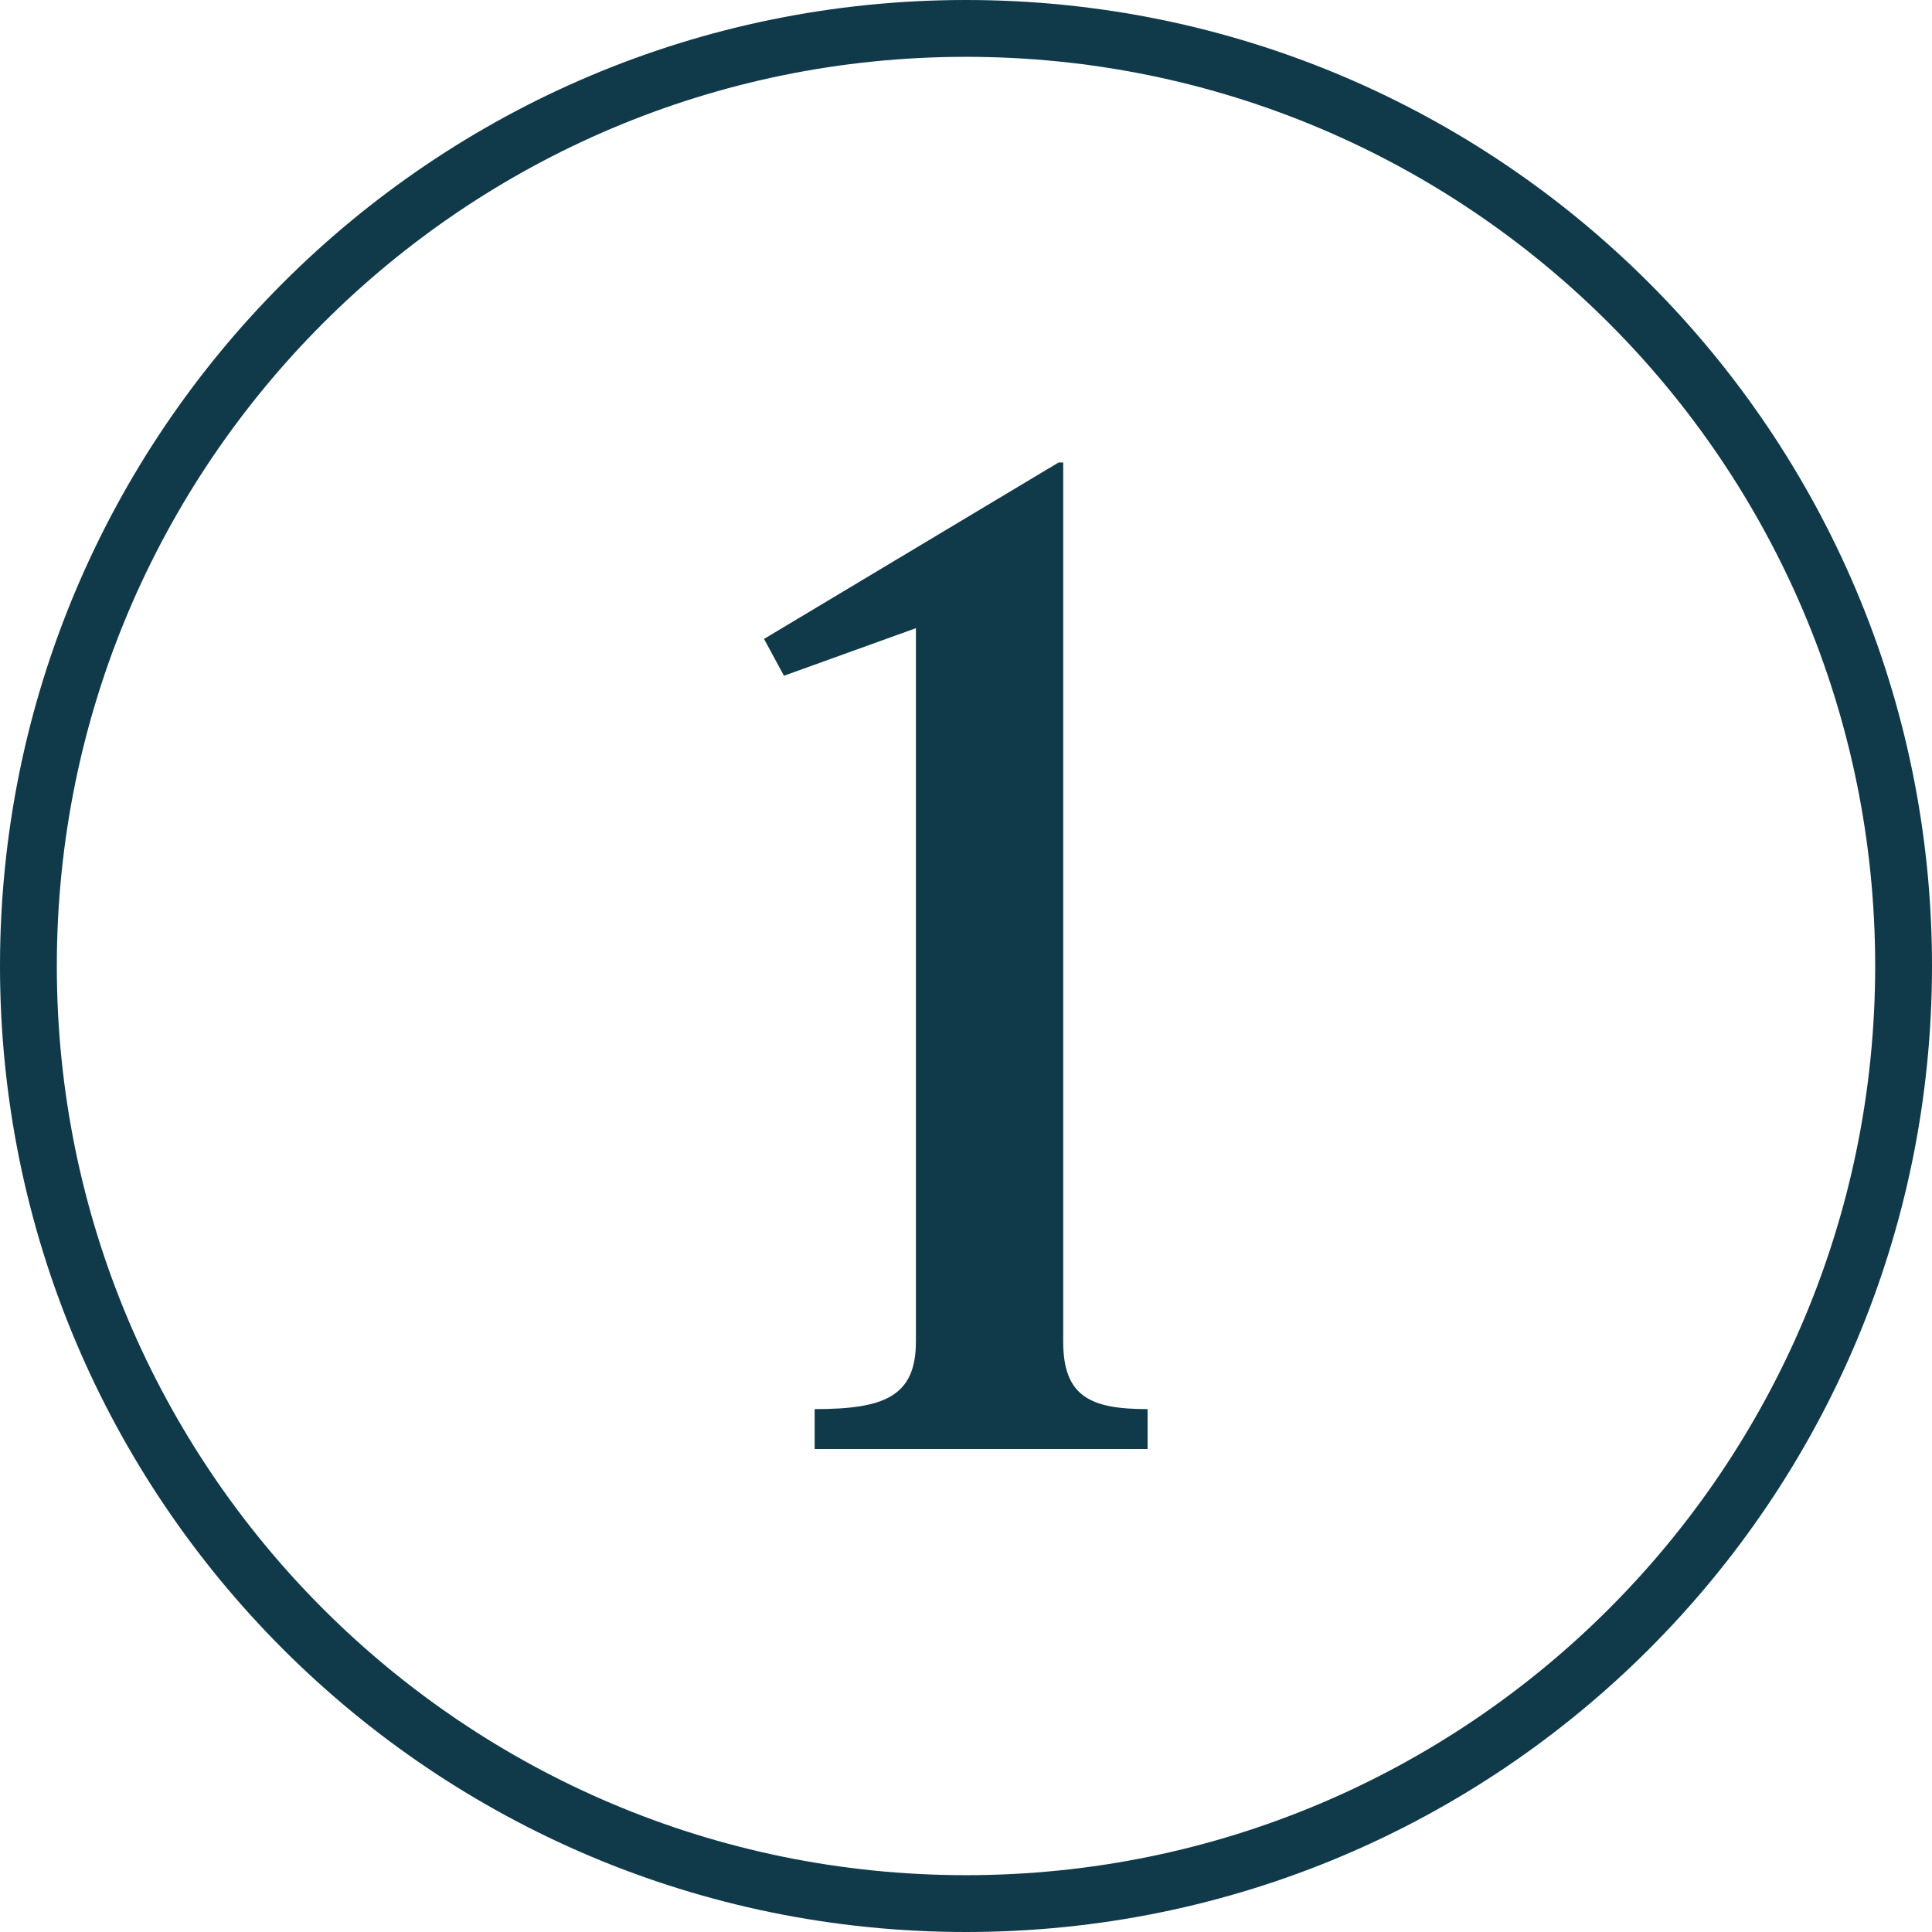 <svg width="68" height="68" viewBox="0 0 68 68" fill="none" xmlns="http://www.w3.org/2000/svg">
<path fill-rule="evenodd" clip-rule="evenodd" d="M34 66C51.673 66 66 51.673 66 34C66 16.327 51.673 2 34 2C16.327 2 2 16.327 2 34C2 51.673 16.327 66 34 66ZM34 68C52.778 68 68 52.778 68 34C68 15.222 52.778 0 34 0C15.222 0 0 15.222 0 34C0 52.778 15.222 68 34 68Z" fill="#103A49"/>
<path d="M37.421 47.22C37.421 49.164 38.393 49.596 40.391 49.596V51H28.673V49.596C31.103 49.596 32.237 49.164 32.237 47.22V22.11L27.593 23.784L26.891 22.488L37.259 16.278H37.421V47.22Z" fill="#103A49"/>
</svg>
